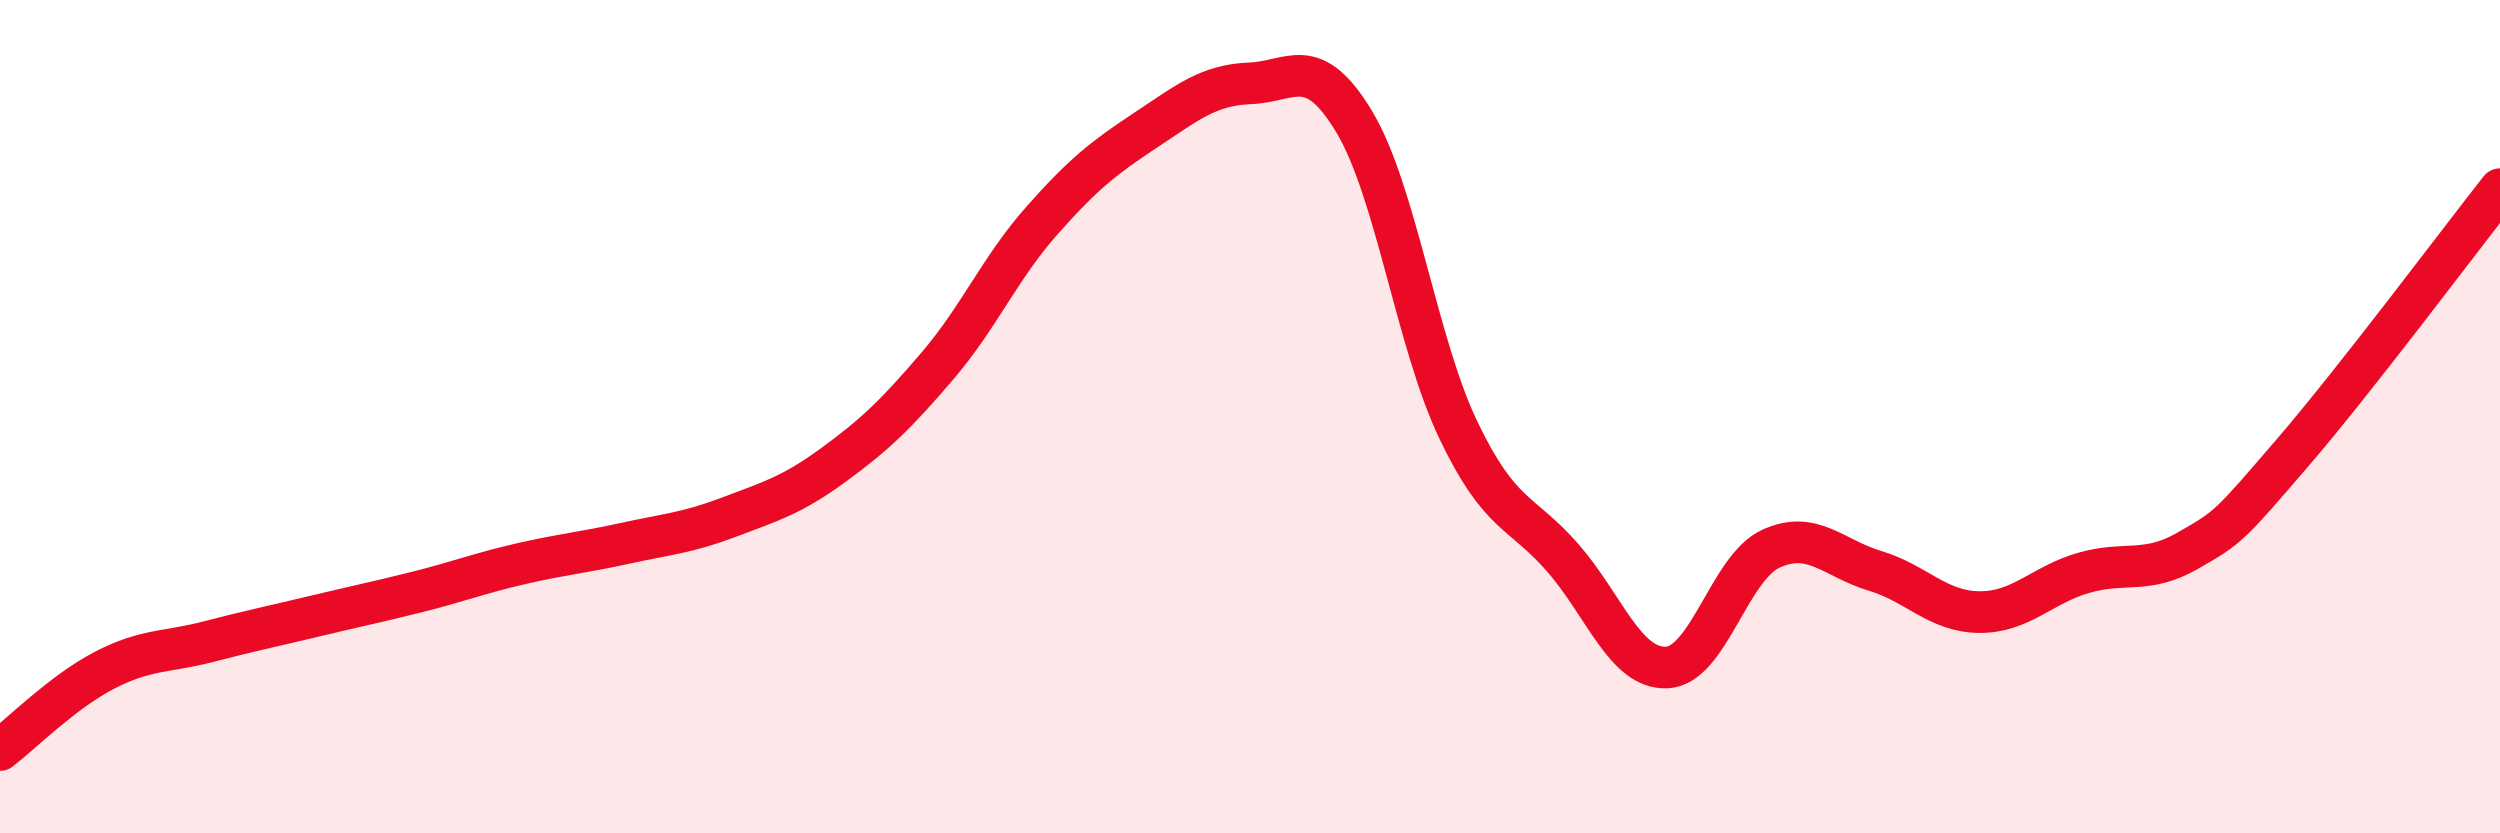 
    <svg width="60" height="20" viewBox="0 0 60 20" xmlns="http://www.w3.org/2000/svg">
      <path
        d="M 0,18 C 0.5,17.62 1.5,16.61 2.5,16.09 C 3.5,15.57 4,15.66 5,15.4 C 6,15.14 6.5,15.04 7.5,14.8 C 8.5,14.56 9,14.46 10,14.21 C 11,13.96 11.5,13.76 12.5,13.53 C 13.5,13.3 14,13.26 15,13.04 C 16,12.82 16.5,12.79 17.5,12.41 C 18.5,12.03 19,11.89 20,11.16 C 21,10.43 21.5,9.95 22.5,8.78 C 23.5,7.61 24,6.43 25,5.3 C 26,4.17 26.5,3.78 27.5,3.12 C 28.5,2.46 29,2.04 30,2 C 31,1.96 31.5,1.26 32.5,2.92 C 33.5,4.58 34,8.23 35,10.32 C 36,12.41 36.5,12.24 37.5,13.38 C 38.5,14.52 39,16.06 40,16.02 C 41,15.98 41.5,13.63 42.5,13.17 C 43.5,12.71 44,13.4 45,13.7 C 46,14 46.5,14.68 47.5,14.69 C 48.5,14.7 49,14.04 50,13.75 C 51,13.46 51.5,13.79 52.5,13.22 C 53.5,12.65 53.5,12.63 55,10.89 C 56.5,9.15 59,5.81 60,4.54L60 20L0 20Z"
        fill="#EB0A25"
        opacity="0.1"
        stroke-linecap="round"
        stroke-linejoin="round"
      />
      <path
        d="M 0,18 C 0.5,17.62 1.5,16.61 2.5,16.09 C 3.5,15.57 4,15.66 5,15.4 C 6,15.14 6.5,15.04 7.5,14.8 C 8.5,14.56 9,14.46 10,14.21 C 11,13.96 11.5,13.76 12.5,13.53 C 13.5,13.3 14,13.26 15,13.04 C 16,12.82 16.5,12.79 17.5,12.41 C 18.5,12.03 19,11.89 20,11.16 C 21,10.43 21.5,9.95 22.5,8.78 C 23.5,7.61 24,6.43 25,5.3 C 26,4.17 26.5,3.78 27.5,3.12 C 28.5,2.46 29,2.04 30,2 C 31,1.96 31.5,1.26 32.5,2.92 C 33.5,4.58 34,8.23 35,10.32 C 36,12.41 36.5,12.24 37.5,13.38 C 38.5,14.52 39,16.06 40,16.02 C 41,15.98 41.5,13.63 42.5,13.17 C 43.5,12.71 44,13.4 45,13.7 C 46,14 46.5,14.68 47.5,14.69 C 48.5,14.7 49,14.04 50,13.75 C 51,13.46 51.5,13.79 52.5,13.22 C 53.5,12.65 53.5,12.63 55,10.89 C 56.5,9.15 59,5.81 60,4.54"
        stroke="#EB0A25"
        stroke-width="1"
        fill="none"
        stroke-linecap="round"
        stroke-linejoin="round"
      />
    </svg>
  